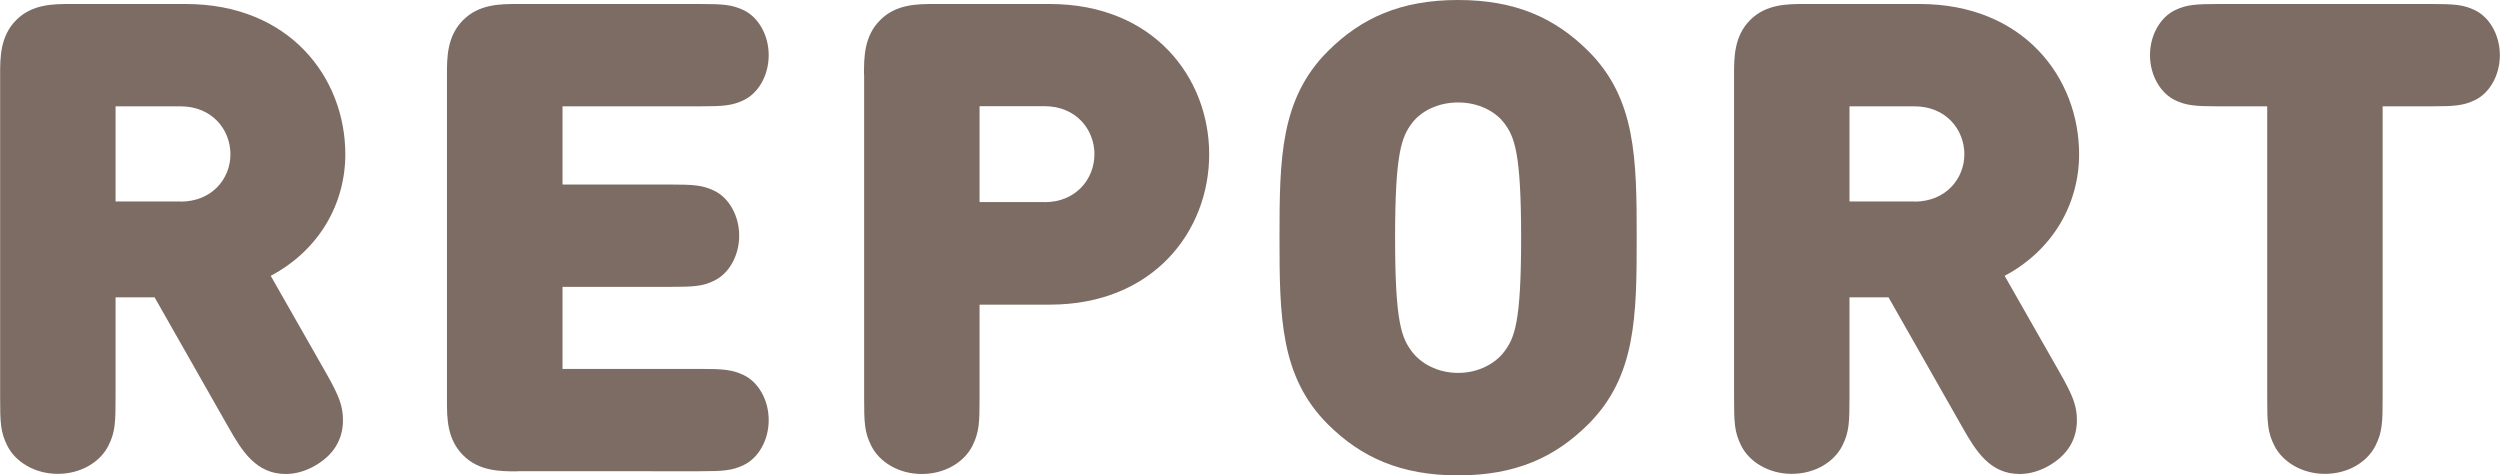 <?xml version="1.0" encoding="utf-8"?>
<!-- Generator: Adobe Illustrator 16.0.0, SVG Export Plug-In . SVG Version: 6.00 Build 0)  -->
<!DOCTYPE svg PUBLIC "-//W3C//DTD SVG 1.1//EN" "http://www.w3.org/Graphics/SVG/1.1/DTD/svg11.dtd">
<svg version="1.1" id="レイヤー_1" xmlns="http://www.w3.org/2000/svg" xmlns:xlink="http://www.w3.org/1999/xlink" x="0px"
	 y="0px" width="181.28px" height="34.47px" viewBox="0 0 181.28 34.47" style="enable-background:new 0 0 181.28 34.47;"
	 xml:space="preserve">
<style type="text/css">
<![CDATA[
	.st0{fill:#7C6C63;}
	.st1{fill:#E40073;}
	.st2{fill:#4F4946;}
	.st3{fill:#B4D000;}
	.st4{fill:#EDE6E2;}
	.st5{fill:#595757;}
	.st6{fill:#F4EDE9;}
	.st7{clip-path:url(#SVGID_2_);}
	.st8{fill:#FFED00;}
	.st9{fill:#FFFFFF;}
	.st10{opacity:0.6;fill:#4F4946;}
	.st11{fill:#0098D8;}
	.st12{fill:#4F4946;stroke:#4F4946;stroke-width:0.82;stroke-miterlimit:10;}
	.st13{fill:#3E3A39;}
]]>
</style>
<g>
	<g>
		<g>
			<path class="st0" d="M11.21,21.56H8.38v7.19c0,1.9-0.02,2.57-0.52,3.57c-0.6,1.19-2,2.04-3.67,2.04c-1.66,0-3.07-0.86-3.66-2.04
				c-0.5-1-0.52-1.67-0.52-3.57V5.41c0-1.24,0-2.78,1.16-3.95s2.71-1.17,3.95-1.17h8.35c7.52,0,11.57,5.33,11.57,10.9
				c0,3.59-1.9,6.95-5.41,8.81l4,7.02c0.95,1.67,1.24,2.41,1.24,3.45c0,1.43-0.71,2.55-2.05,3.31c-0.67,0.38-1.38,0.59-2.1,0.59
				c-2.14,0-3.17-1.66-4.12-3.33L11.21,21.56z M13.09,14.62c2.29,0,3.62-1.67,3.62-3.43c0-1.79-1.33-3.48-3.62-3.48H8.38v6.9H13.09z
				"/>
			<path class="st0" d="M37.53,34.18c-1.24,0-2.79,0-3.95-1.17c-1.17-1.17-1.17-2.71-1.17-3.95V5.41c0-1.24,0-2.78,1.17-3.95
				c1.16-1.17,2.71-1.17,3.95-1.17h13.21c1.71,0,2.35,0.05,3.19,0.45c1.05,0.5,1.81,1.79,1.81,3.26c0,1.48-0.76,2.76-1.81,3.26
				c-0.83,0.4-1.47,0.45-3.19,0.45h-9.95v5.67h7.81c1.71,0,2.36,0.05,3.19,0.45c1.05,0.5,1.81,1.79,1.81,3.26
				c0,1.47-0.76,2.76-1.81,3.26c-0.83,0.41-1.47,0.45-3.19,0.45h-7.81v5.95h9.95c1.71,0,2.35,0.05,3.19,0.45
				c1.05,0.5,1.81,1.79,1.81,3.26c0,1.48-0.76,2.76-1.81,3.26c-0.83,0.4-1.47,0.45-3.19,0.45H37.53z"/>
			<path class="st0" d="M62.65,5.41c0-1.24,0-2.78,1.17-3.95c1.16-1.17,2.71-1.17,3.95-1.17h8.35c7.52,0,11.56,5.33,11.56,10.9
				s-4.05,10.9-11.56,10.9h-5.09v6.67c0,1.9-0.02,2.57-0.52,3.57c-0.6,1.19-2,2.04-3.67,2.04c-1.66,0-3.07-0.86-3.66-2.04
				c-0.5-1-0.52-1.67-0.52-3.57V5.41z M75.74,14.66c2.29,0,3.62-1.69,3.62-3.48c0-1.79-1.33-3.48-3.62-3.48h-4.71v6.95H75.74z"/>
			<path class="st0" d="M105.73,34.47c-4.14,0-7.02-1.29-9.45-3.71c-3.45-3.45-3.5-7.81-3.5-13.52c0-5.71,0.05-10.07,3.5-13.52
				C98.71,1.29,101.59,0,105.73,0c4.14,0,7.02,1.29,9.45,3.71c3.45,3.45,3.5,7.81,3.5,13.52c0,5.71-0.05,10.07-3.5,13.52
				C112.75,33.18,109.87,34.47,105.73,34.47z M110.3,17.24c0-6.19-0.48-7.33-1.24-8.33c-0.62-0.81-1.81-1.48-3.33-1.48
				c-1.52,0-2.71,0.67-3.33,1.48c-0.76,1-1.24,2.14-1.24,8.33c0,6.19,0.48,7.28,1.24,8.28c0.62,0.81,1.81,1.52,3.33,1.52
				c1.52,0,2.71-0.71,3.33-1.52C109.82,24.52,110.3,23.42,110.3,17.24z"/>
			<path class="st0" d="M136.94,21.56h-2.83v7.19c0,1.9-0.02,2.57-0.52,3.57c-0.6,1.19-2,2.04-3.67,2.04
				c-1.66,0-3.07-0.86-3.66-2.04c-0.5-1-0.52-1.67-0.52-3.57V5.41c0-1.24,0-2.78,1.16-3.95s2.71-1.17,3.95-1.17h8.35
				c7.52,0,11.56,5.33,11.56,10.9c0,3.59-1.9,6.95-5.4,8.81l4,7.02c0.95,1.67,1.24,2.41,1.24,3.45c0,1.43-0.71,2.55-2.05,3.31
				c-0.67,0.38-1.38,0.59-2.1,0.59c-2.15,0-3.17-1.66-4.12-3.33L136.94,21.56z M138.82,14.62c2.28,0,3.62-1.67,3.62-3.43
				c0-1.79-1.33-3.48-3.62-3.48h-4.71v6.9H138.82z"/>
			<path class="st0" d="M164.4,7.71h-3.5c-1.71,0-2.36-0.05-3.19-0.45c-1.04-0.5-1.81-1.79-1.81-3.26c0-1.48,0.77-2.76,1.81-3.26
				c0.83-0.4,1.48-0.45,3.19-0.45h15.37c1.72,0,2.36,0.05,3.19,0.45c1.05,0.5,1.81,1.79,1.81,3.26c0,1.48-0.76,2.76-1.81,3.26
				c-0.83,0.4-1.47,0.45-3.19,0.45h-3.5v21.04c0,1.9-0.02,2.57-0.52,3.57c-0.6,1.19-2,2.04-3.66,2.04c-1.67,0-3.07-0.86-3.67-2.04
				c-0.5-1-0.52-1.67-0.52-3.57V7.71z"/>
		</g>
	</g>
</g>
</svg>
